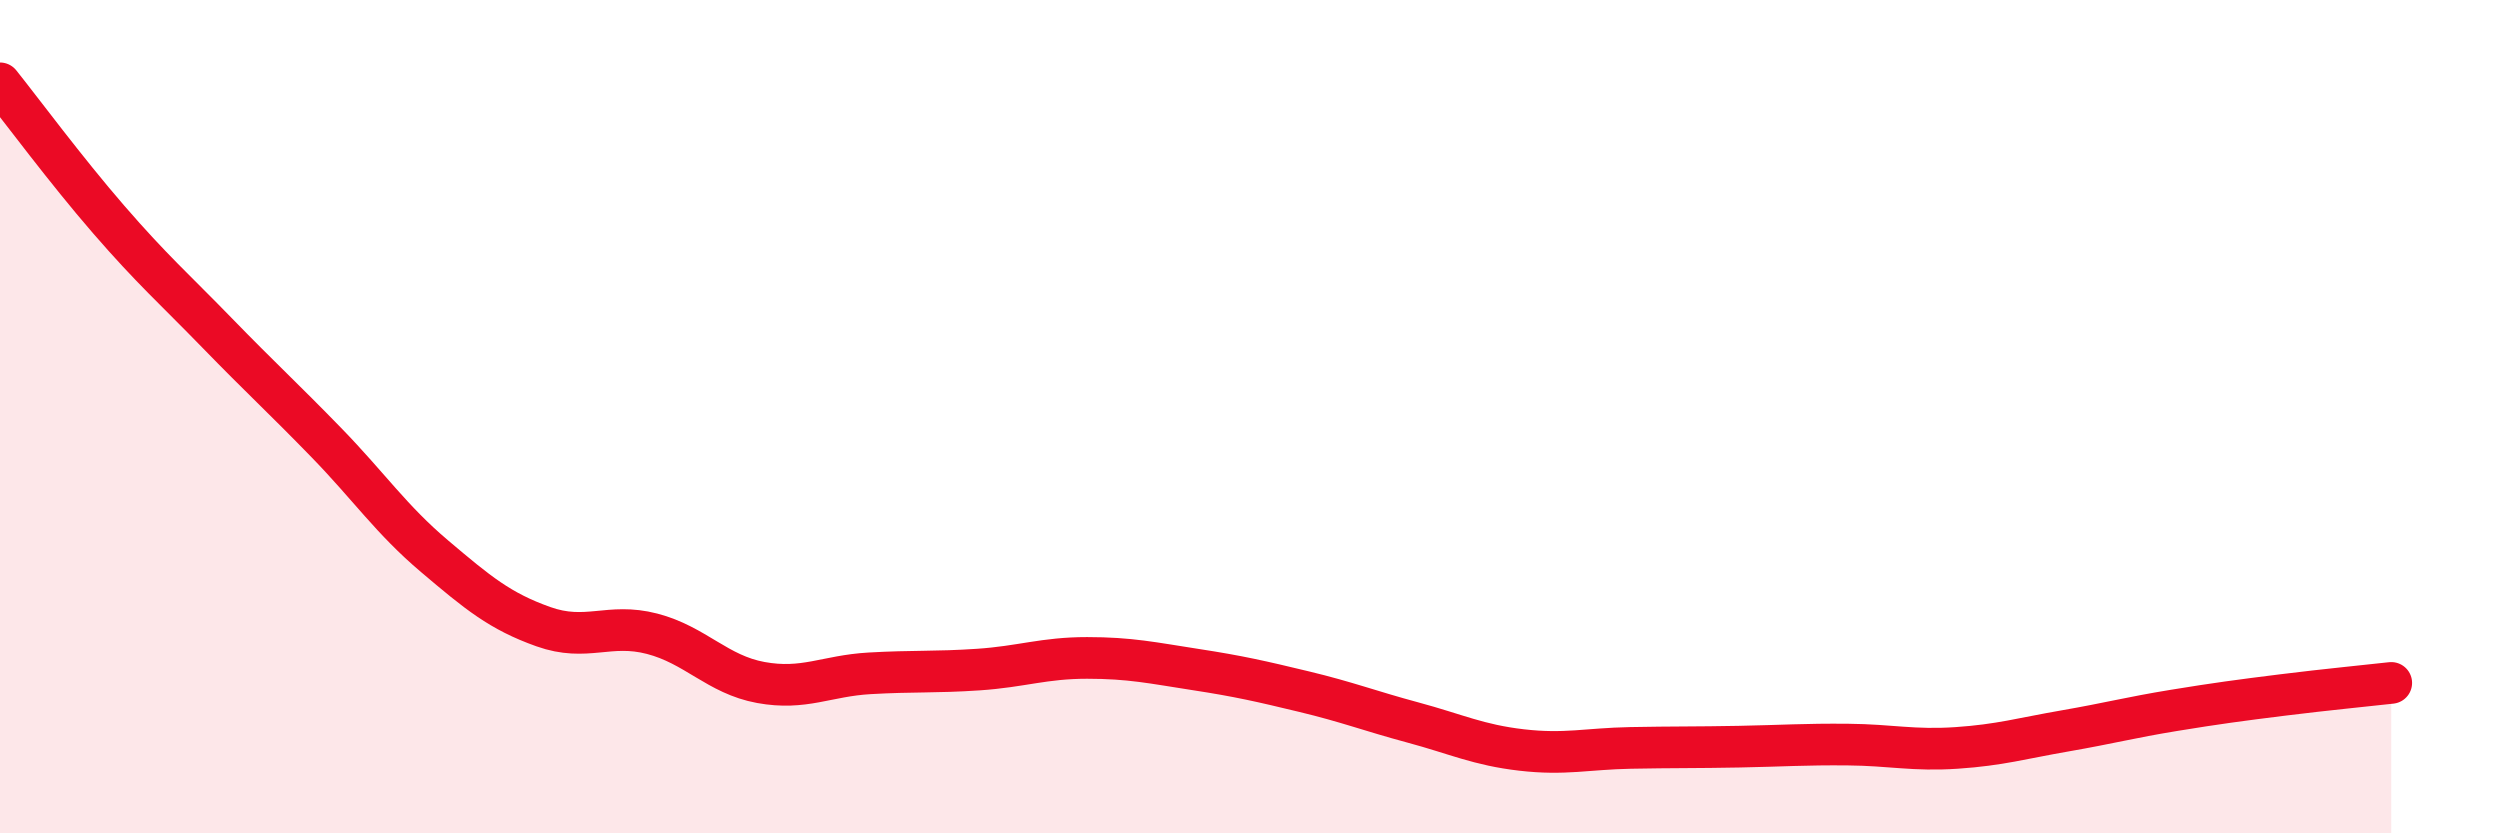 
    <svg width="60" height="20" viewBox="0 0 60 20" xmlns="http://www.w3.org/2000/svg">
      <path
        d="M 0,2 C 0.52,2.65 1.57,4.07 2.61,5.27 C 3.65,6.47 4.18,6.93 5.22,8 C 6.26,9.07 6.79,9.55 7.83,10.62 C 8.87,11.69 9.39,12.47 10.43,13.35 C 11.47,14.23 12,14.67 13.04,15.04 C 14.08,15.41 14.61,14.94 15.65,15.21 C 16.69,15.48 17.22,16.19 18.26,16.38 C 19.3,16.57 19.83,16.22 20.87,16.16 C 21.91,16.1 22.44,16.14 23.48,16.07 C 24.52,16 25.05,15.79 26.09,15.79 C 27.13,15.79 27.66,15.91 28.7,16.07 C 29.74,16.23 30.26,16.35 31.3,16.6 C 32.34,16.85 32.87,17.06 33.91,17.34 C 34.95,17.62 35.48,17.88 36.52,18 C 37.56,18.12 38.09,17.97 39.13,17.95 C 40.17,17.93 40.7,17.94 41.74,17.92 C 42.78,17.9 43.31,17.86 44.35,17.87 C 45.39,17.88 45.92,18.02 46.96,17.95 C 48,17.88 48.53,17.72 49.57,17.54 C 50.61,17.36 51.13,17.22 52.17,17.05 C 53.21,16.88 53.74,16.81 54.78,16.68 C 55.82,16.55 56.87,16.45 57.39,16.39L57.39 20L0 20Z"
        fill="#EB0A25"
        opacity="0.1"
        stroke-linecap="round"
        stroke-linejoin="round"
      />
      <path
        d="M 0,2 C 0.52,2.65 1.57,4.07 2.61,5.27 C 3.65,6.47 4.18,6.93 5.22,8 C 6.26,9.07 6.79,9.55 7.83,10.62 C 8.87,11.69 9.39,12.47 10.43,13.35 C 11.47,14.23 12,14.67 13.04,15.04 C 14.08,15.41 14.61,14.94 15.65,15.21 C 16.69,15.48 17.22,16.19 18.26,16.38 C 19.3,16.57 19.83,16.22 20.87,16.16 C 21.91,16.1 22.44,16.14 23.48,16.07 C 24.52,16 25.05,15.79 26.09,15.79 C 27.13,15.79 27.66,15.91 28.7,16.07 C 29.74,16.23 30.26,16.35 31.3,16.6 C 32.34,16.85 32.87,17.06 33.91,17.34 C 34.95,17.62 35.48,17.88 36.52,18 C 37.56,18.12 38.09,17.97 39.13,17.95 C 40.17,17.93 40.7,17.94 41.74,17.92 C 42.78,17.9 43.31,17.86 44.35,17.87 C 45.39,17.88 45.92,18.02 46.96,17.95 C 48,17.88 48.53,17.72 49.57,17.54 C 50.61,17.36 51.13,17.22 52.17,17.05 C 53.21,16.88 53.74,16.81 54.78,16.68 C 55.82,16.55 56.87,16.45 57.39,16.39"
        stroke="#EB0A25"
        stroke-width="1"
        fill="none"
        stroke-linecap="round"
        stroke-linejoin="round"
      />
    </svg>
  